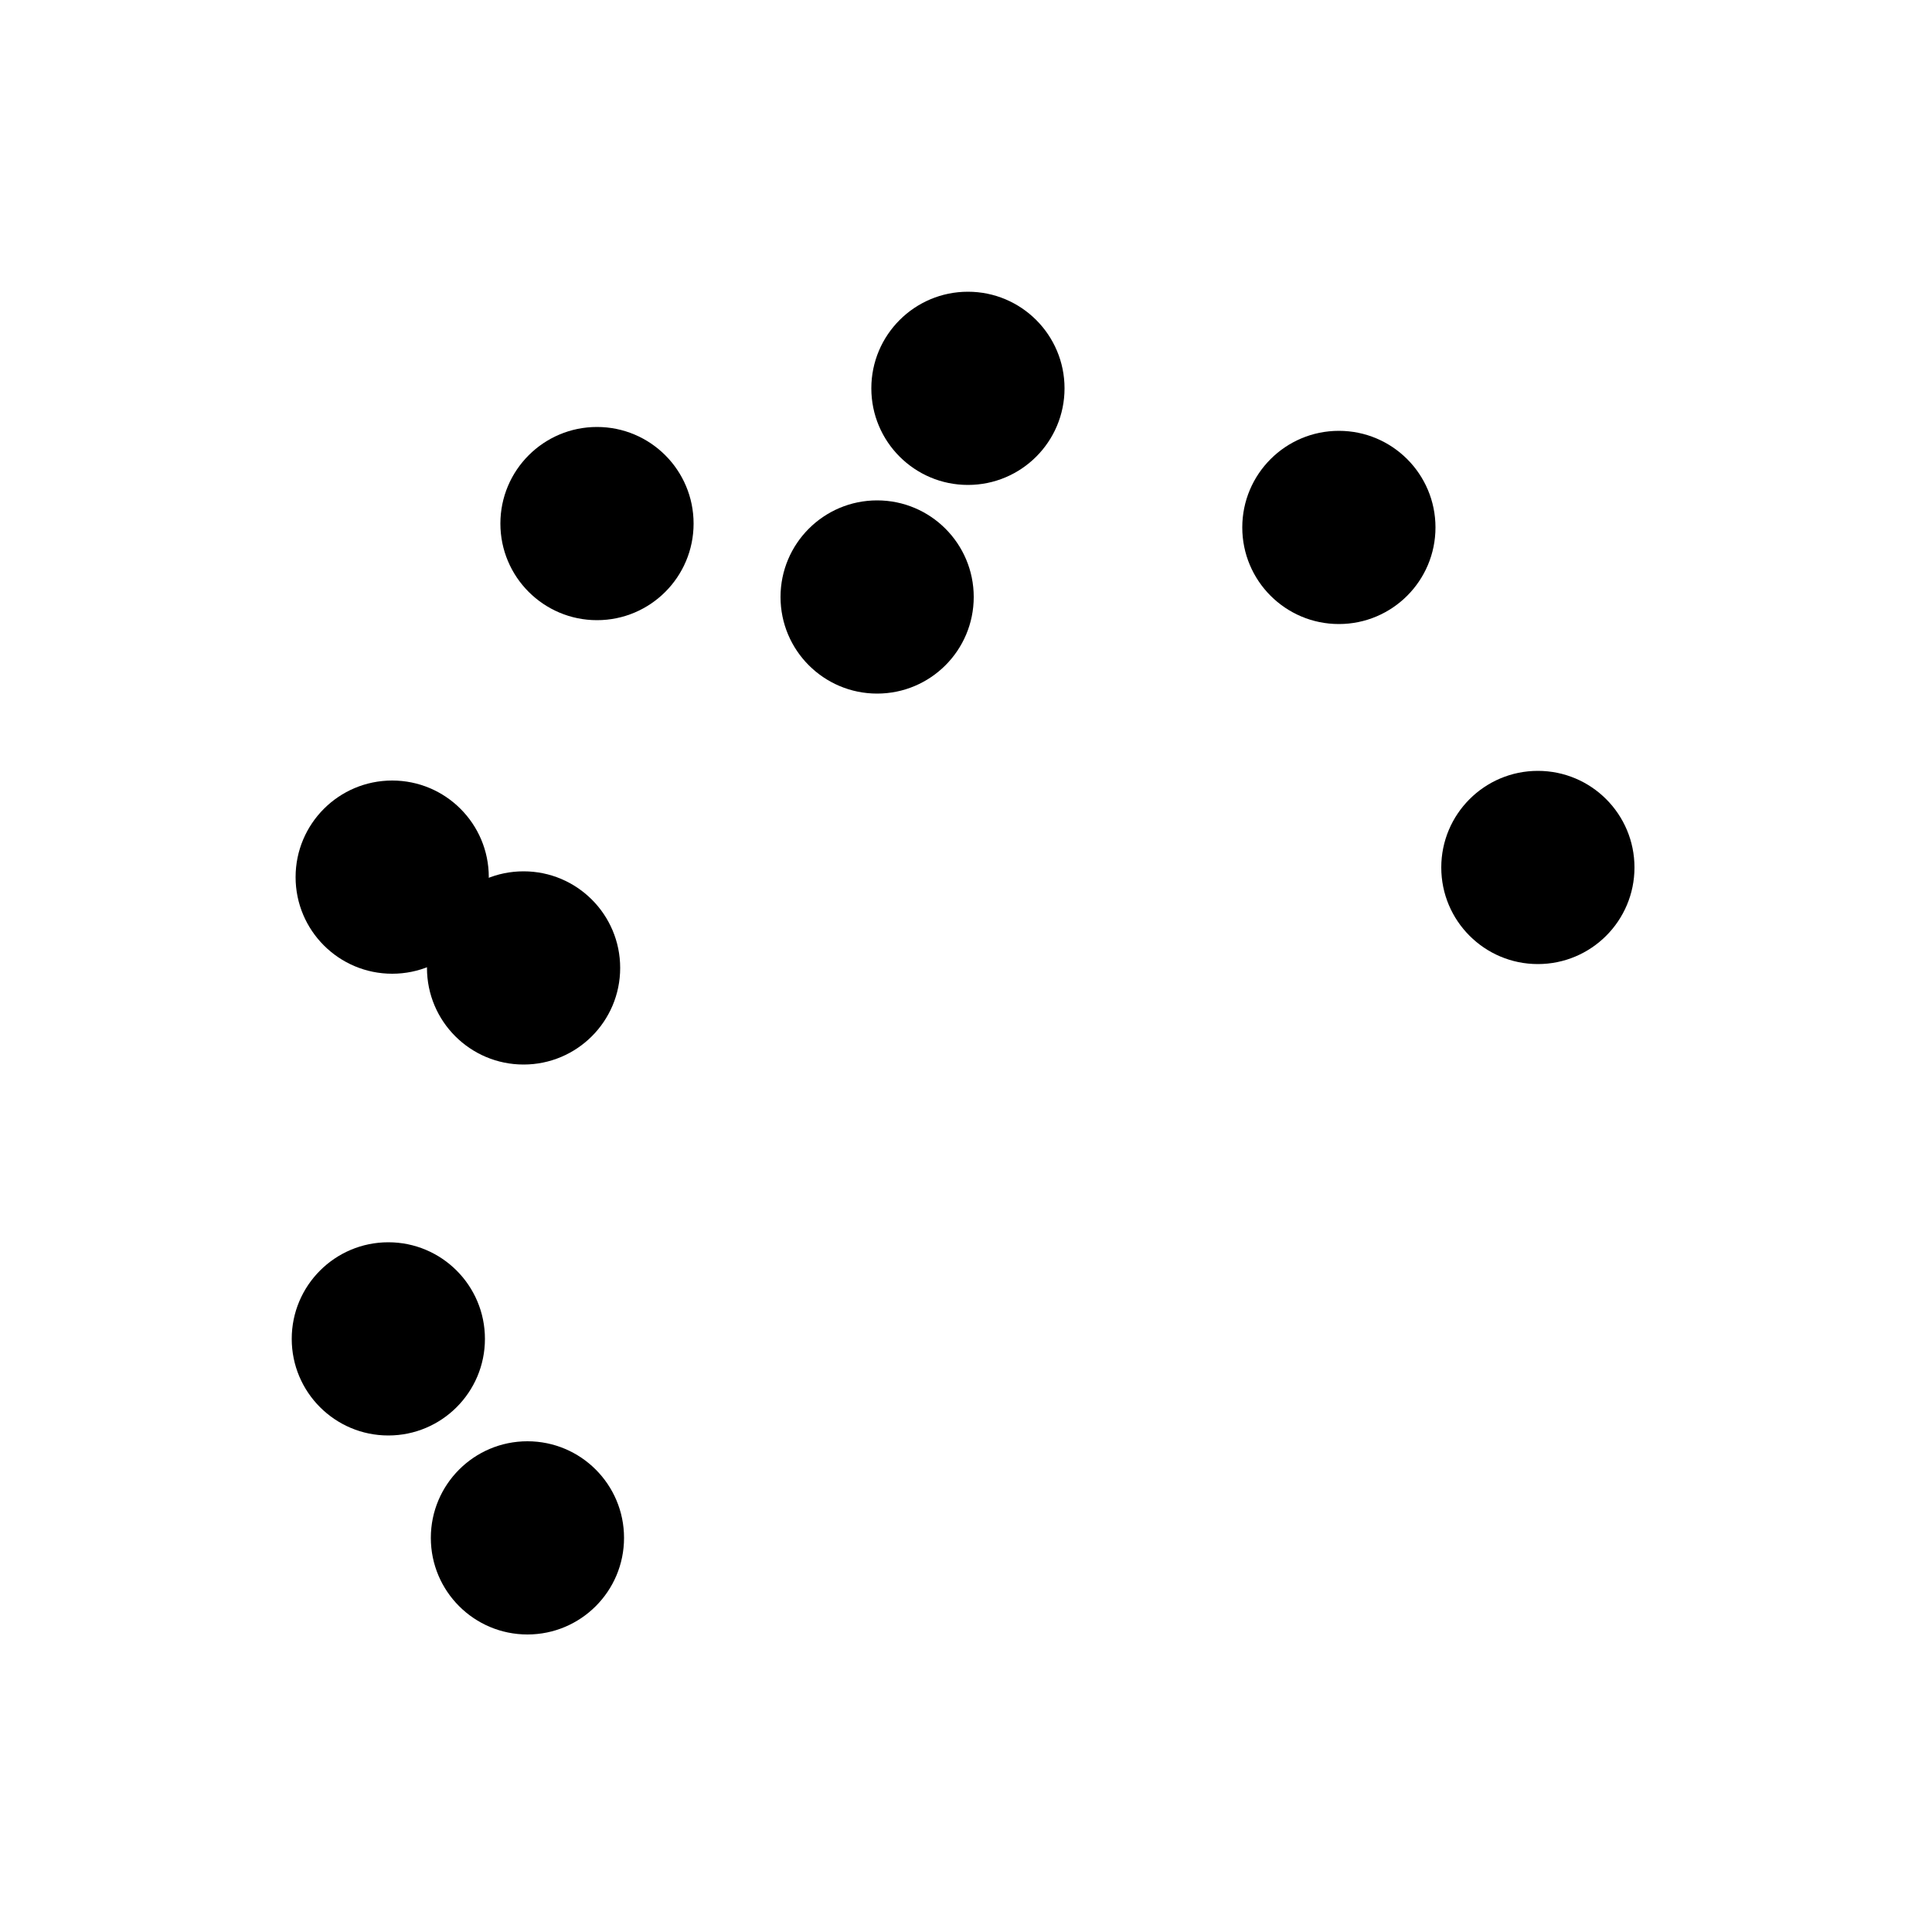 <svg xmlns="http://www.w3.org/2000/svg" preserveAspectRatio="xMidYMid meet" viewBox="0 0 1000 1000">   <rect width="1000" height="1000" fill="white"></rect><circle cx="203" cy="454" r="50"  fill="black"><animate calcMode="paced" attributeName="cx" values="203;205;191;174;176;203" dur="50" repeatCount="indefinite"/> <animate calcMode="paced" attributeName="cy" values="454;453;415;415;432;454" dur="50s" repeatCount="indefinite"/> </circle><circle cx="454" cy="309" r="50"  fill="black"><animate calcMode="paced" attributeName="cx" values="309;327;347;295;360;309" dur="50" repeatCount="indefinite"/> <animate calcMode="paced" attributeName="cy" values="271;284;251;241;243;271" dur="50s" repeatCount="indefinite"/> </circle><circle cx="309" cy="271" r="50"  fill="black"><animate calcMode="paced" attributeName="cx" values="501;557;557;538;564;501" dur="50" repeatCount="indefinite"/> <animate calcMode="paced" attributeName="cy" values="201;191;146;157;155;201" dur="50s" repeatCount="indefinite"/> </circle><circle cx="271" cy="501" r="50"  fill="black"><animate calcMode="paced" attributeName="cx" values="693;719;713;731;711;693" dur="50" repeatCount="indefinite"/> <animate calcMode="paced" attributeName="cy" values="273;290;251;242;248;273" dur="50s" repeatCount="indefinite"/> </circle><circle cx="501" cy="201" r="50"  fill="black"><animate calcMode="paced" attributeName="cx" values="796;779;790;807;783;796" dur="50" repeatCount="indefinite"/> <animate calcMode="paced" attributeName="cy" values="449;481;430;431;422;449" dur="50s" repeatCount="indefinite"/> </circle><circle cx="201" cy="693" r="50"  fill="black"><animate calcMode="paced" attributeName="cx" values="761;730;726;755;750;761" dur="50" repeatCount="indefinite"/> <animate calcMode="paced" attributeName="cy" values="651;718;659;688;670;651" dur="50s" repeatCount="indefinite"/> </circle><circle cx="693" cy="273" r="50"  fill="black"><animate calcMode="paced" attributeName="cx" values="606;626;572;607;636;606" dur="50" repeatCount="indefinite"/> <animate calcMode="paced" attributeName="cy" values="782;866;787;855;831;782" dur="50s" repeatCount="indefinite"/> </circle><circle cx="273" cy="796" r="50"  fill="black"><animate calcMode="paced" attributeName="cx" values="395;385;339;383;415;395" dur="50" repeatCount="indefinite"/> <animate calcMode="paced" attributeName="cy" values="782;855;780;848;822;782" dur="50s" repeatCount="indefinite"/> </circle><circle cx="796" cy="449" r="50"  fill="black"><animate calcMode="paced" attributeName="cx" values="238;237;218;210;239;238" dur="50" repeatCount="indefinite"/> <animate calcMode="paced" attributeName="cy" values="649;702;637;672;684;649" dur="50s" repeatCount="indefinite"/> </circle></svg>